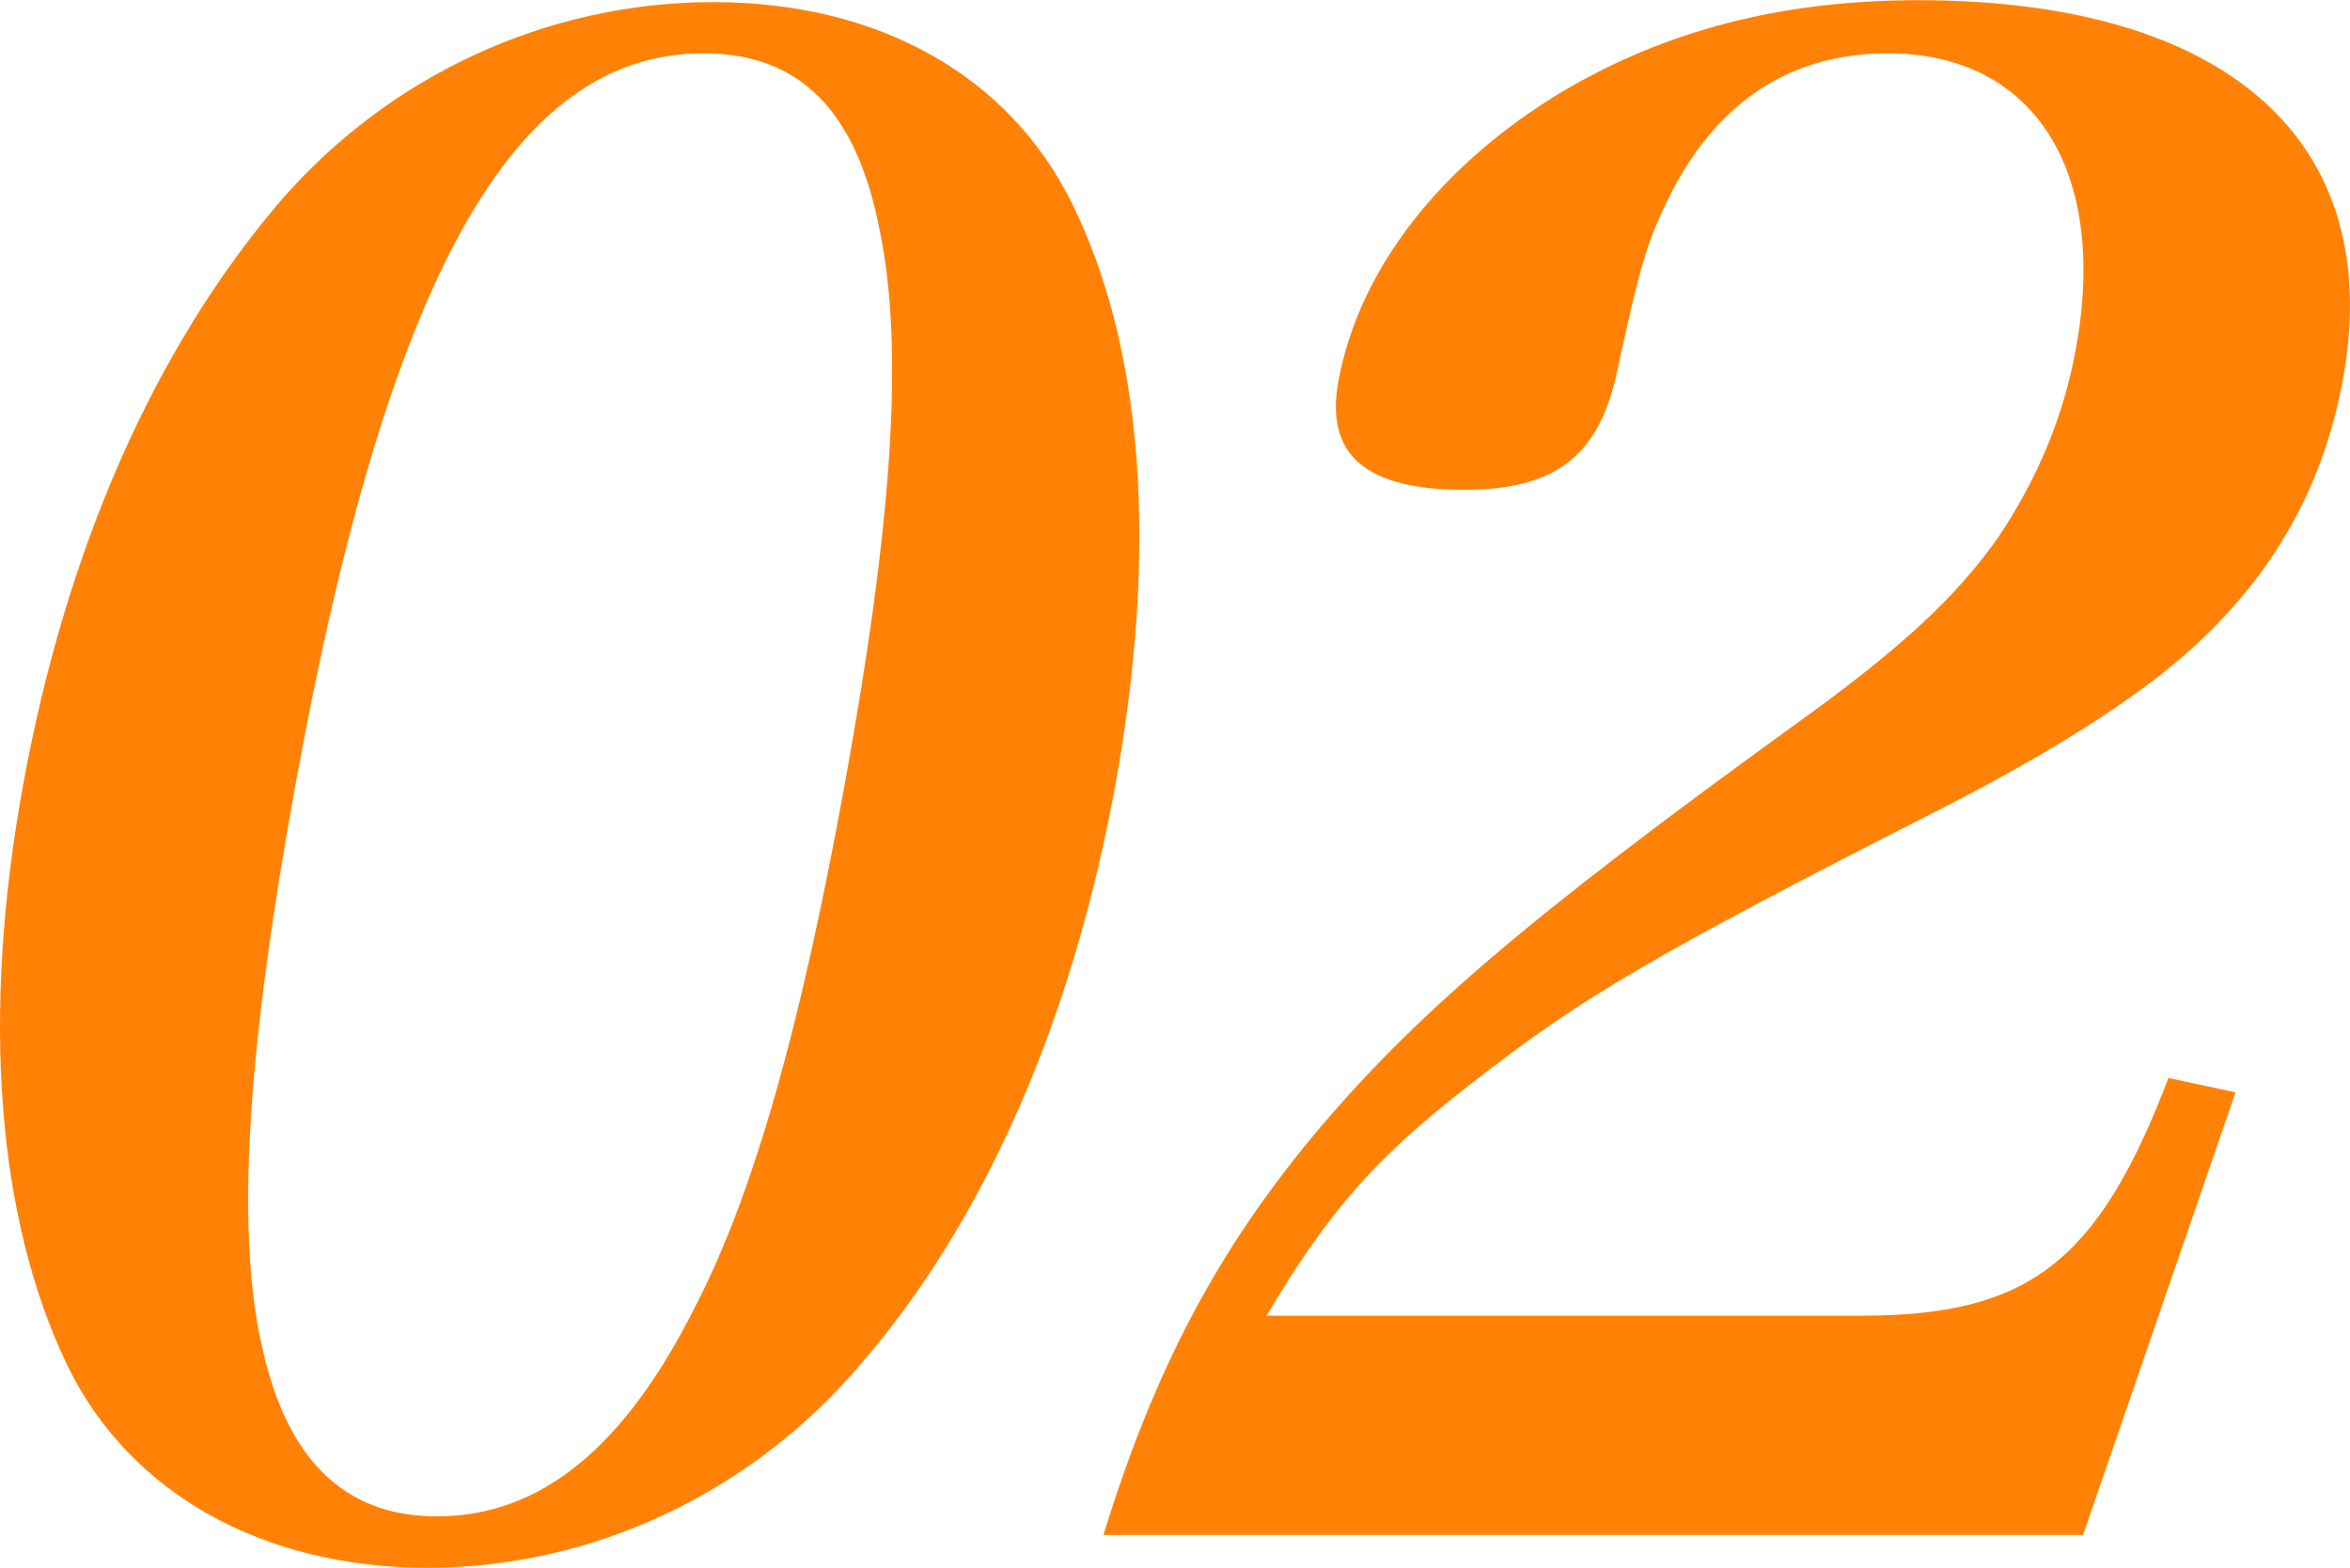 <?xml version="1.0" encoding="UTF-8"?>
<svg id="_レイヤー_2" data-name="レイヤー_2" xmlns="http://www.w3.org/2000/svg" viewBox="0 0 122.98 82.03">
  <defs>
    <style>
      .cls-1 {
        fill: #ff8206;
      }
    </style>
  </defs>
  <g id="content">
    <g>
      <path class="cls-1" d="M14.59,10.62C20.3,3.97,28.62.11,37.31.11s15.49,3.86,18.78,10.51c3.76,7.61,4.52,18.12,2.28,30.45-2.25,12.33-6.84,22.84-13.36,30.35-5.74,6.75-14.05,10.62-22.63,10.62s-15.6-3.86-18.87-10.62C-.15,63.8-1,53.18,1.21,41.07c2.25-12.33,6.83-22.73,13.38-30.45ZM13.62,70.02c1.23,6.22,4.3,9.33,9.24,9.33,5.47,0,9.89-3.65,13.61-11.15,3.01-5.9,5.43-14.48,7.73-27.13,2.54-13.94,3.09-22.84,1.85-28.95-1.21-6.33-4.2-9.33-9.24-9.33-9.97,0-16.5,11.69-21.35,38.28-2.48,13.62-3.09,22.84-1.85,28.95Z"/>
      <path class="cls-1" d="M57.75,80.31c2.64-8.58,5.92-14.8,11-20.91,5.21-6.22,11.06-11.26,25.14-21.45,5.68-4.07,8.52-6.76,10.7-9.86,2.07-3.11,3.41-6.33,4.05-9.86,1.7-9.33-2.23-15.44-9.84-15.44-5.04,0-8.81,2.47-11.28,7.18-1.35,2.68-1.65,3.75-2.96,9.76-.98,4.18-3.22,5.9-7.94,5.9-5.15,0-7.28-1.82-6.58-5.68,1.06-5.79,5.27-11.26,11.66-15.12,5.41-3.22,11.5-4.82,18.68-4.82,16.19,0,24.5,7.4,22.23,19.84-.98,5.36-3.39,9.76-7.29,13.51-2.74,2.68-7.36,5.68-13.4,8.79-15.6,7.93-19.21,10.08-24.96,14.58-4.99,3.86-7.43,6.65-10.68,12.12h31.1c8.79,0,12.41-2.79,16.1-12.44l3.51.75-7.98,23.16h-51.26Z"/>
    </g>
  </g>
</svg>